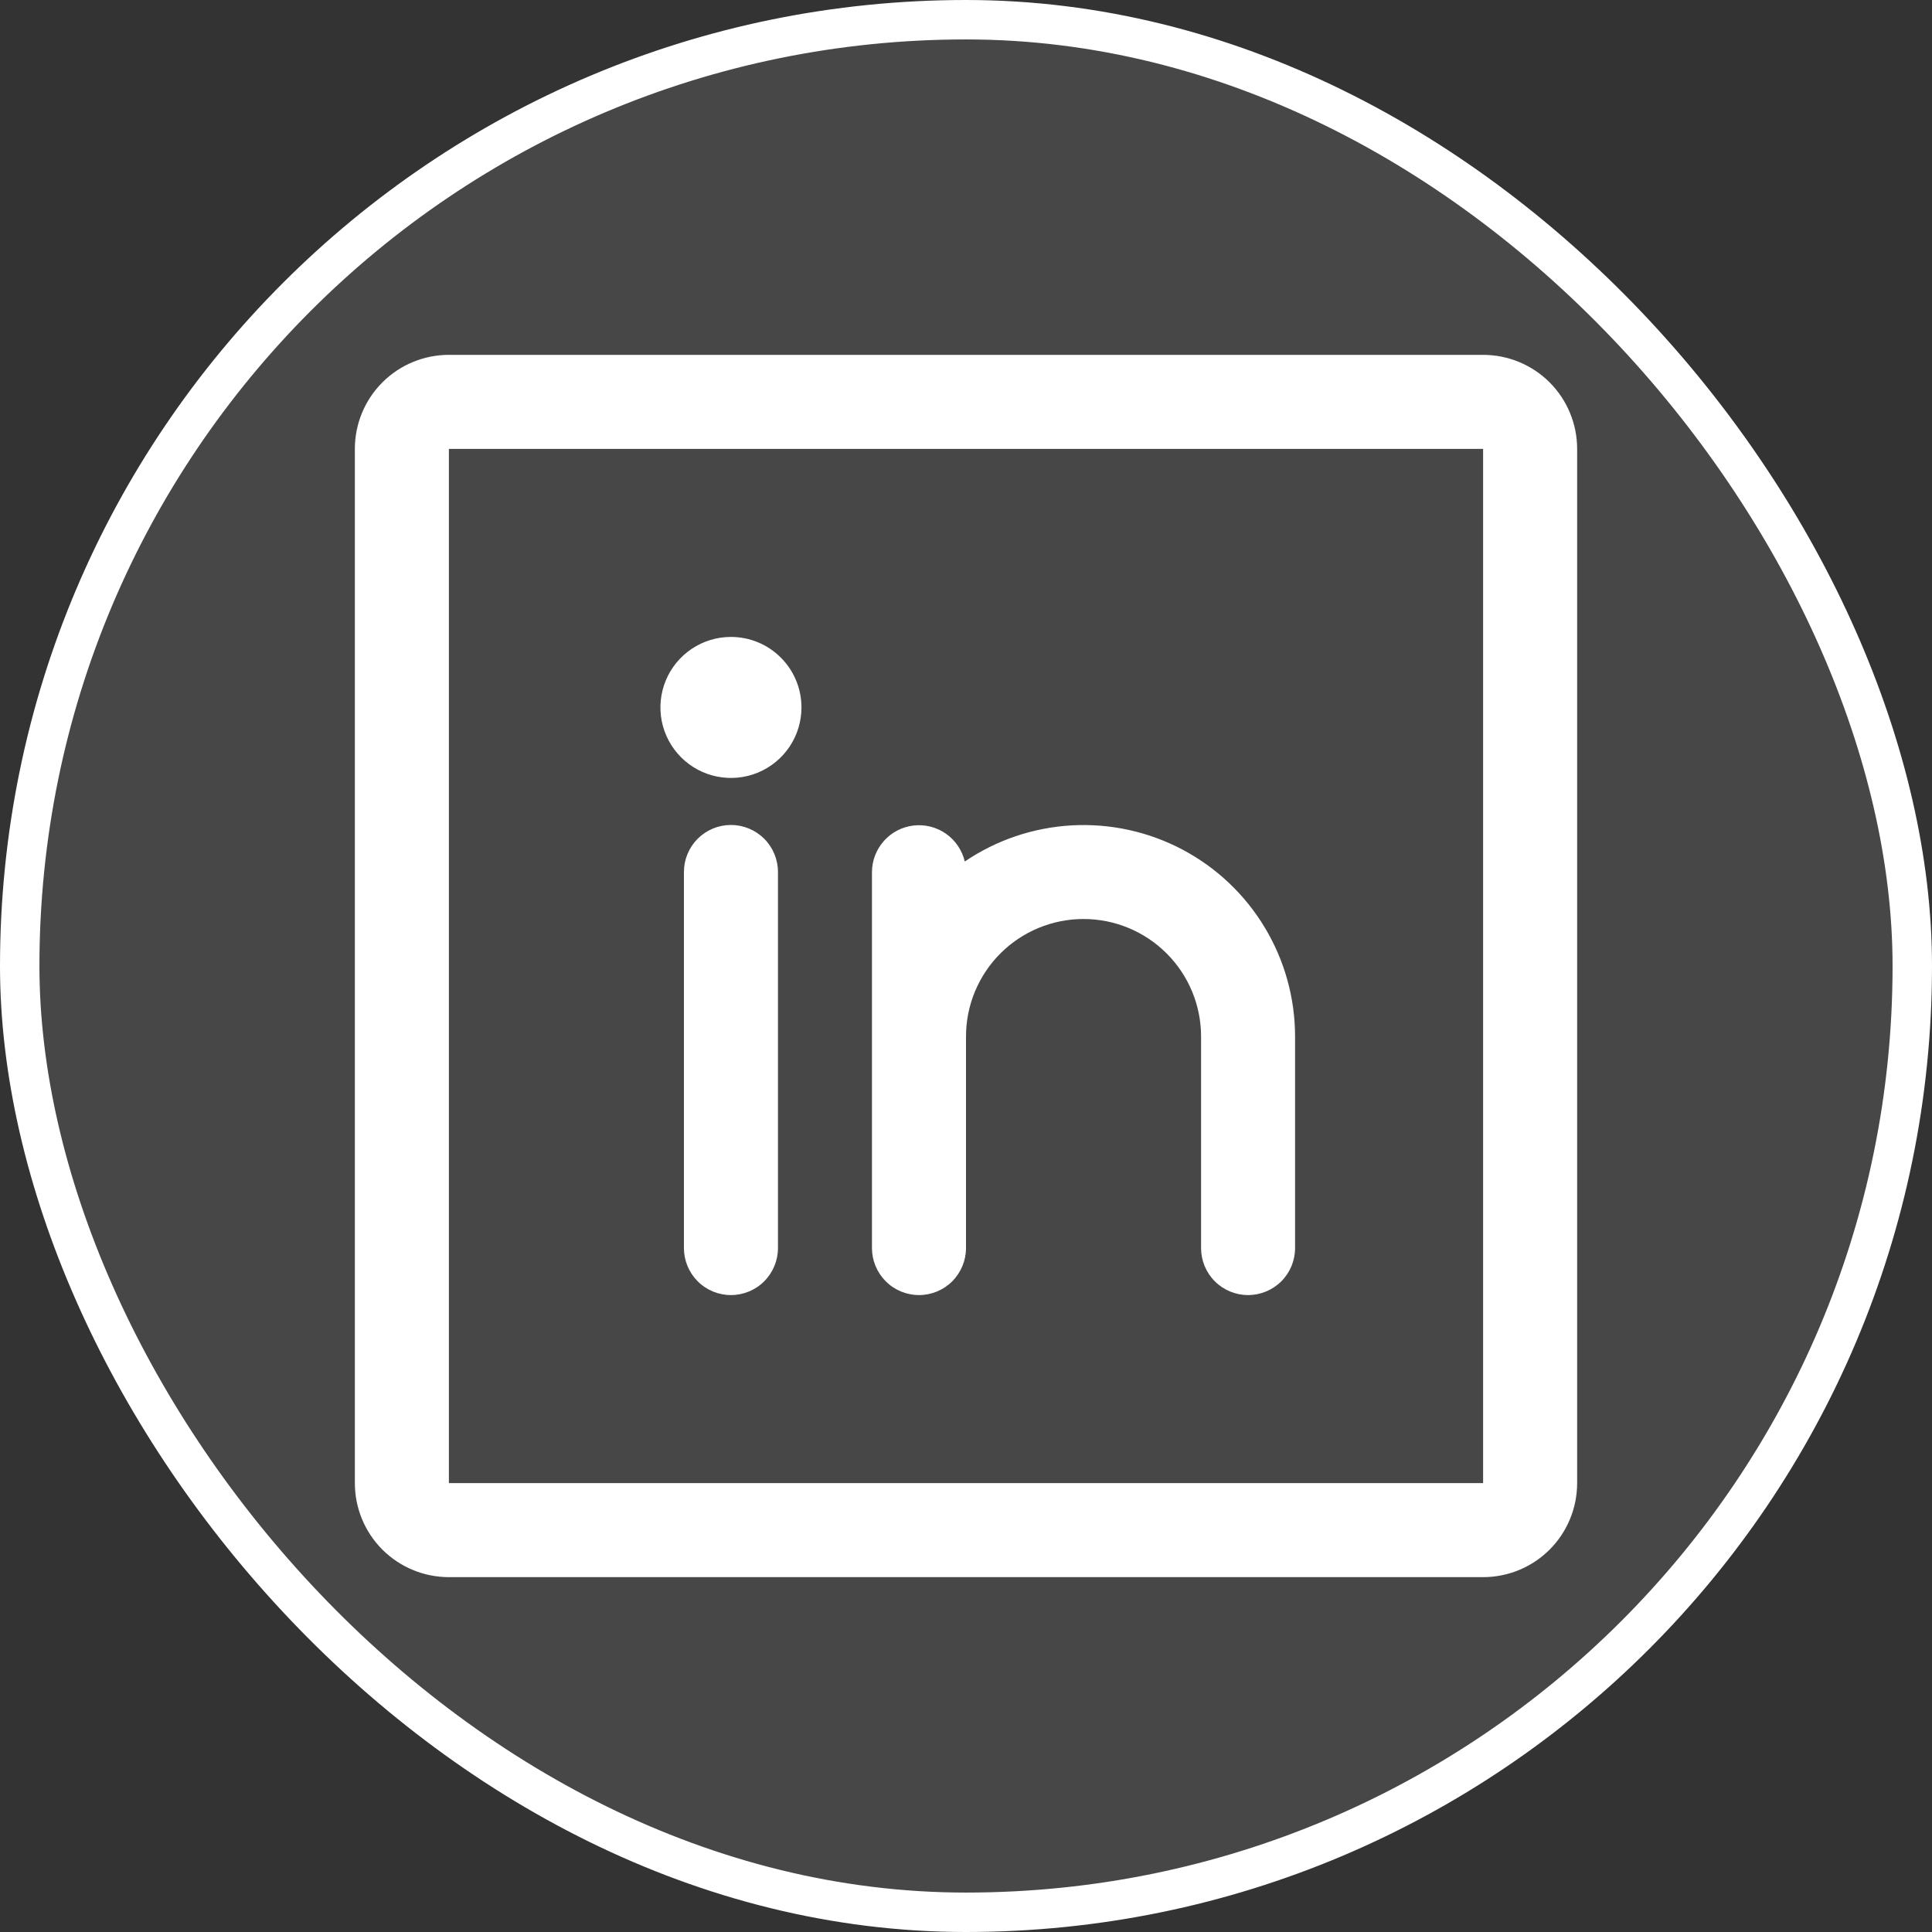 <svg width="49" height="49" viewBox="0 0 49 49" fill="none" xmlns="http://www.w3.org/2000/svg">
<rect x="0" y="0" width="49" height="49" fill="#333333" stroke="none"/>
<rect x="0.5" y="0.5" width="48" height="48" rx="24" fill="white" fill-opacity="0.1" stroke="white"/>
<path d="M37.615 9H11.385C10.752 9 10.146 9.251 9.698 9.698C9.251 10.146 9 10.752 9 11.385V37.615C9 38.248 9.251 38.854 9.698 39.302C10.146 39.749 10.752 40 11.385 40H37.615C38.248 40 38.854 39.749 39.302 39.302C39.749 38.854 40 38.248 40 37.615V11.385C40 10.752 39.749 10.146 39.302 9.698C38.854 9.251 38.248 9 37.615 9ZM37.615 37.615H11.385V11.385H37.615V37.615ZM19.731 22.115V31.654C19.731 31.97 19.605 32.273 19.382 32.497C19.158 32.721 18.855 32.846 18.538 32.846C18.222 32.846 17.919 32.721 17.695 32.497C17.472 32.273 17.346 31.97 17.346 31.654V22.115C17.346 21.799 17.472 21.496 17.695 21.272C17.919 21.049 18.222 20.923 18.538 20.923C18.855 20.923 19.158 21.049 19.382 21.272C19.605 21.496 19.731 21.799 19.731 22.115ZM32.846 26.288V31.654C32.846 31.97 32.721 32.273 32.497 32.497C32.273 32.721 31.97 32.846 31.654 32.846C31.338 32.846 31.034 32.721 30.811 32.497C30.587 32.273 30.462 31.97 30.462 31.654V26.288C30.462 25.498 30.148 24.74 29.588 24.181C29.029 23.622 28.271 23.308 27.481 23.308C26.69 23.308 25.932 23.622 25.373 24.181C24.814 24.74 24.5 25.498 24.5 26.288V31.654C24.5 31.97 24.374 32.273 24.151 32.497C23.927 32.721 23.624 32.846 23.308 32.846C22.991 32.846 22.688 32.721 22.465 32.497C22.241 32.273 22.115 31.97 22.115 31.654V22.115C22.117 21.823 22.226 21.542 22.421 21.325C22.616 21.107 22.884 20.969 23.174 20.937C23.464 20.904 23.756 20.979 23.995 21.147C24.234 21.316 24.402 21.566 24.469 21.85C25.275 21.303 26.216 20.986 27.189 20.933C28.162 20.88 29.131 21.093 29.993 21.549C30.854 22.005 31.575 22.688 32.077 23.523C32.58 24.358 32.846 25.314 32.846 26.288ZM20.327 17.942C20.327 18.296 20.222 18.642 20.026 18.936C19.829 19.23 19.55 19.459 19.223 19.595C18.896 19.73 18.537 19.765 18.189 19.696C17.843 19.627 17.524 19.457 17.274 19.207C17.024 18.957 16.853 18.638 16.784 18.291C16.715 17.944 16.751 17.585 16.886 17.258C17.021 16.931 17.251 16.652 17.545 16.455C17.839 16.259 18.185 16.154 18.538 16.154C19.013 16.154 19.468 16.342 19.803 16.678C20.139 17.013 20.327 17.468 20.327 17.942Z" fill="white"/>
</svg>
